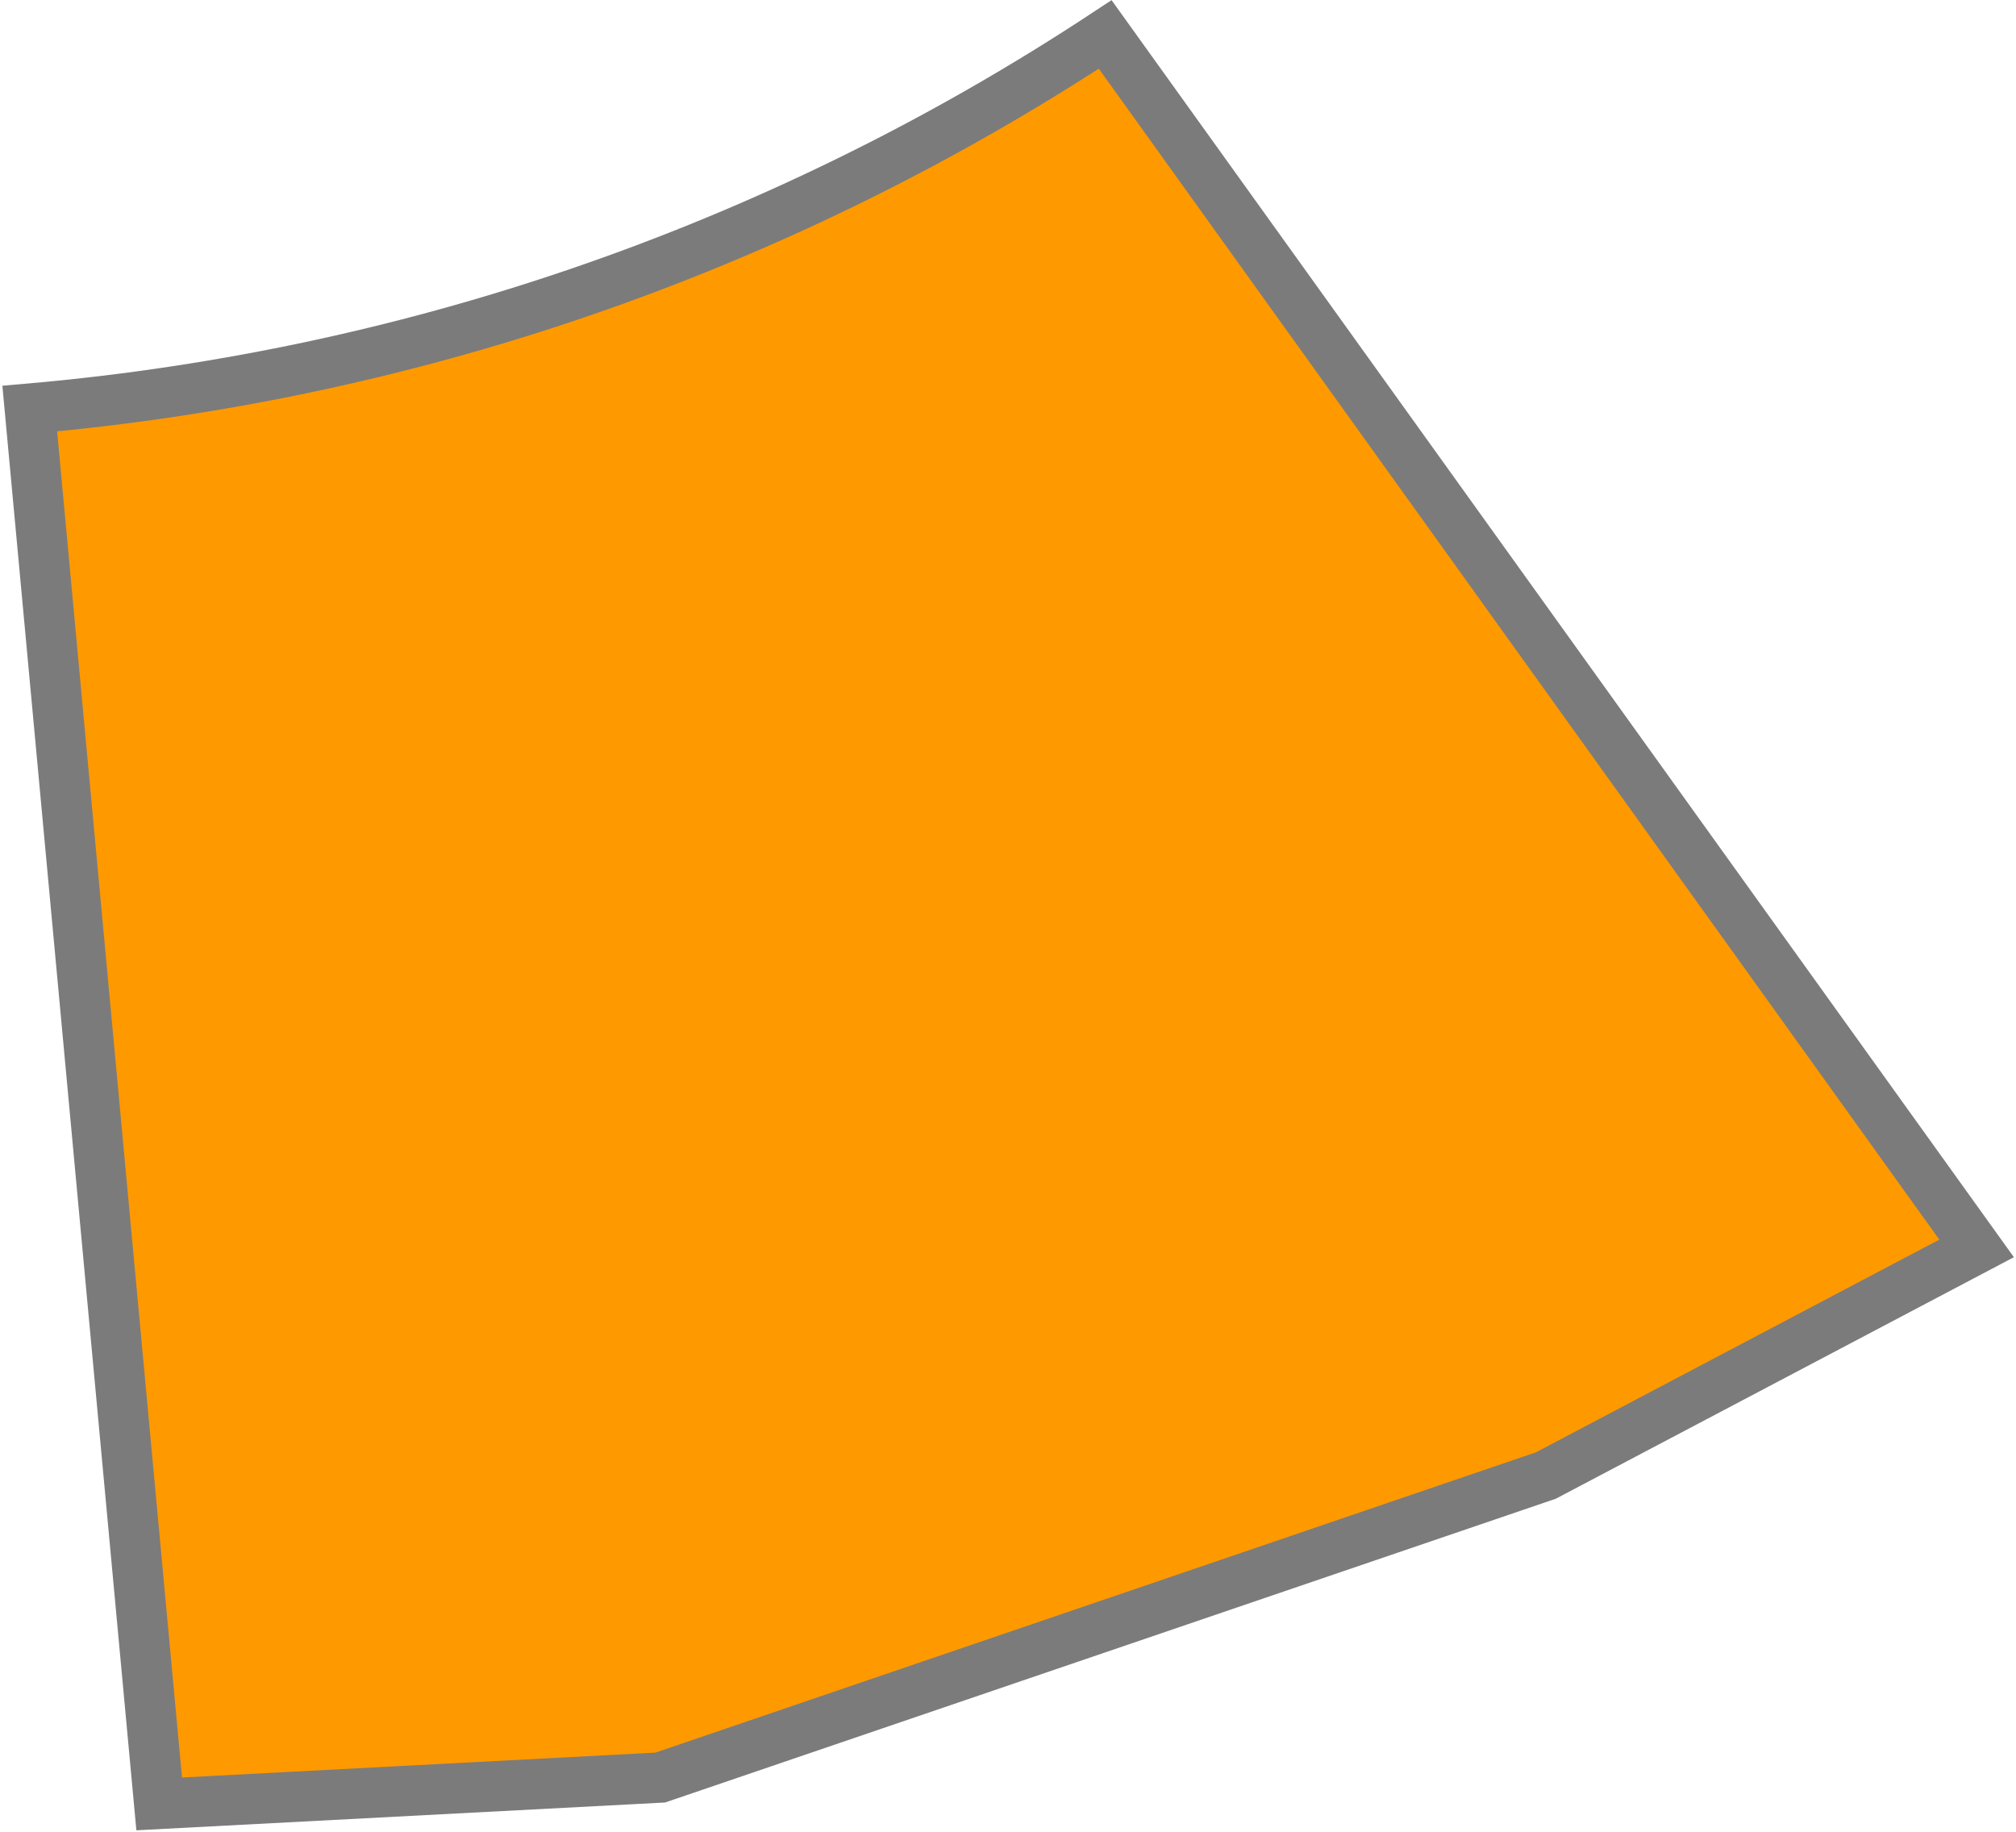 <?xml version="1.0" encoding="UTF-8"?> <svg xmlns="http://www.w3.org/2000/svg" width="757" height="688" viewBox="0 0 757 688" fill="none"><path fill-rule="evenodd" clip-rule="evenodd" d="M415.002 12.935L742.209 468.81L580.437 554.111L247.919 667.518L59.776 677.412L11.176 153.444C159.463 140.455 297.156 90.554 415.002 12.935Z" fill="#FF9900" stroke="#7B7B7B" stroke-width="18.898" stroke-miterlimit="22.926"></path></svg> 